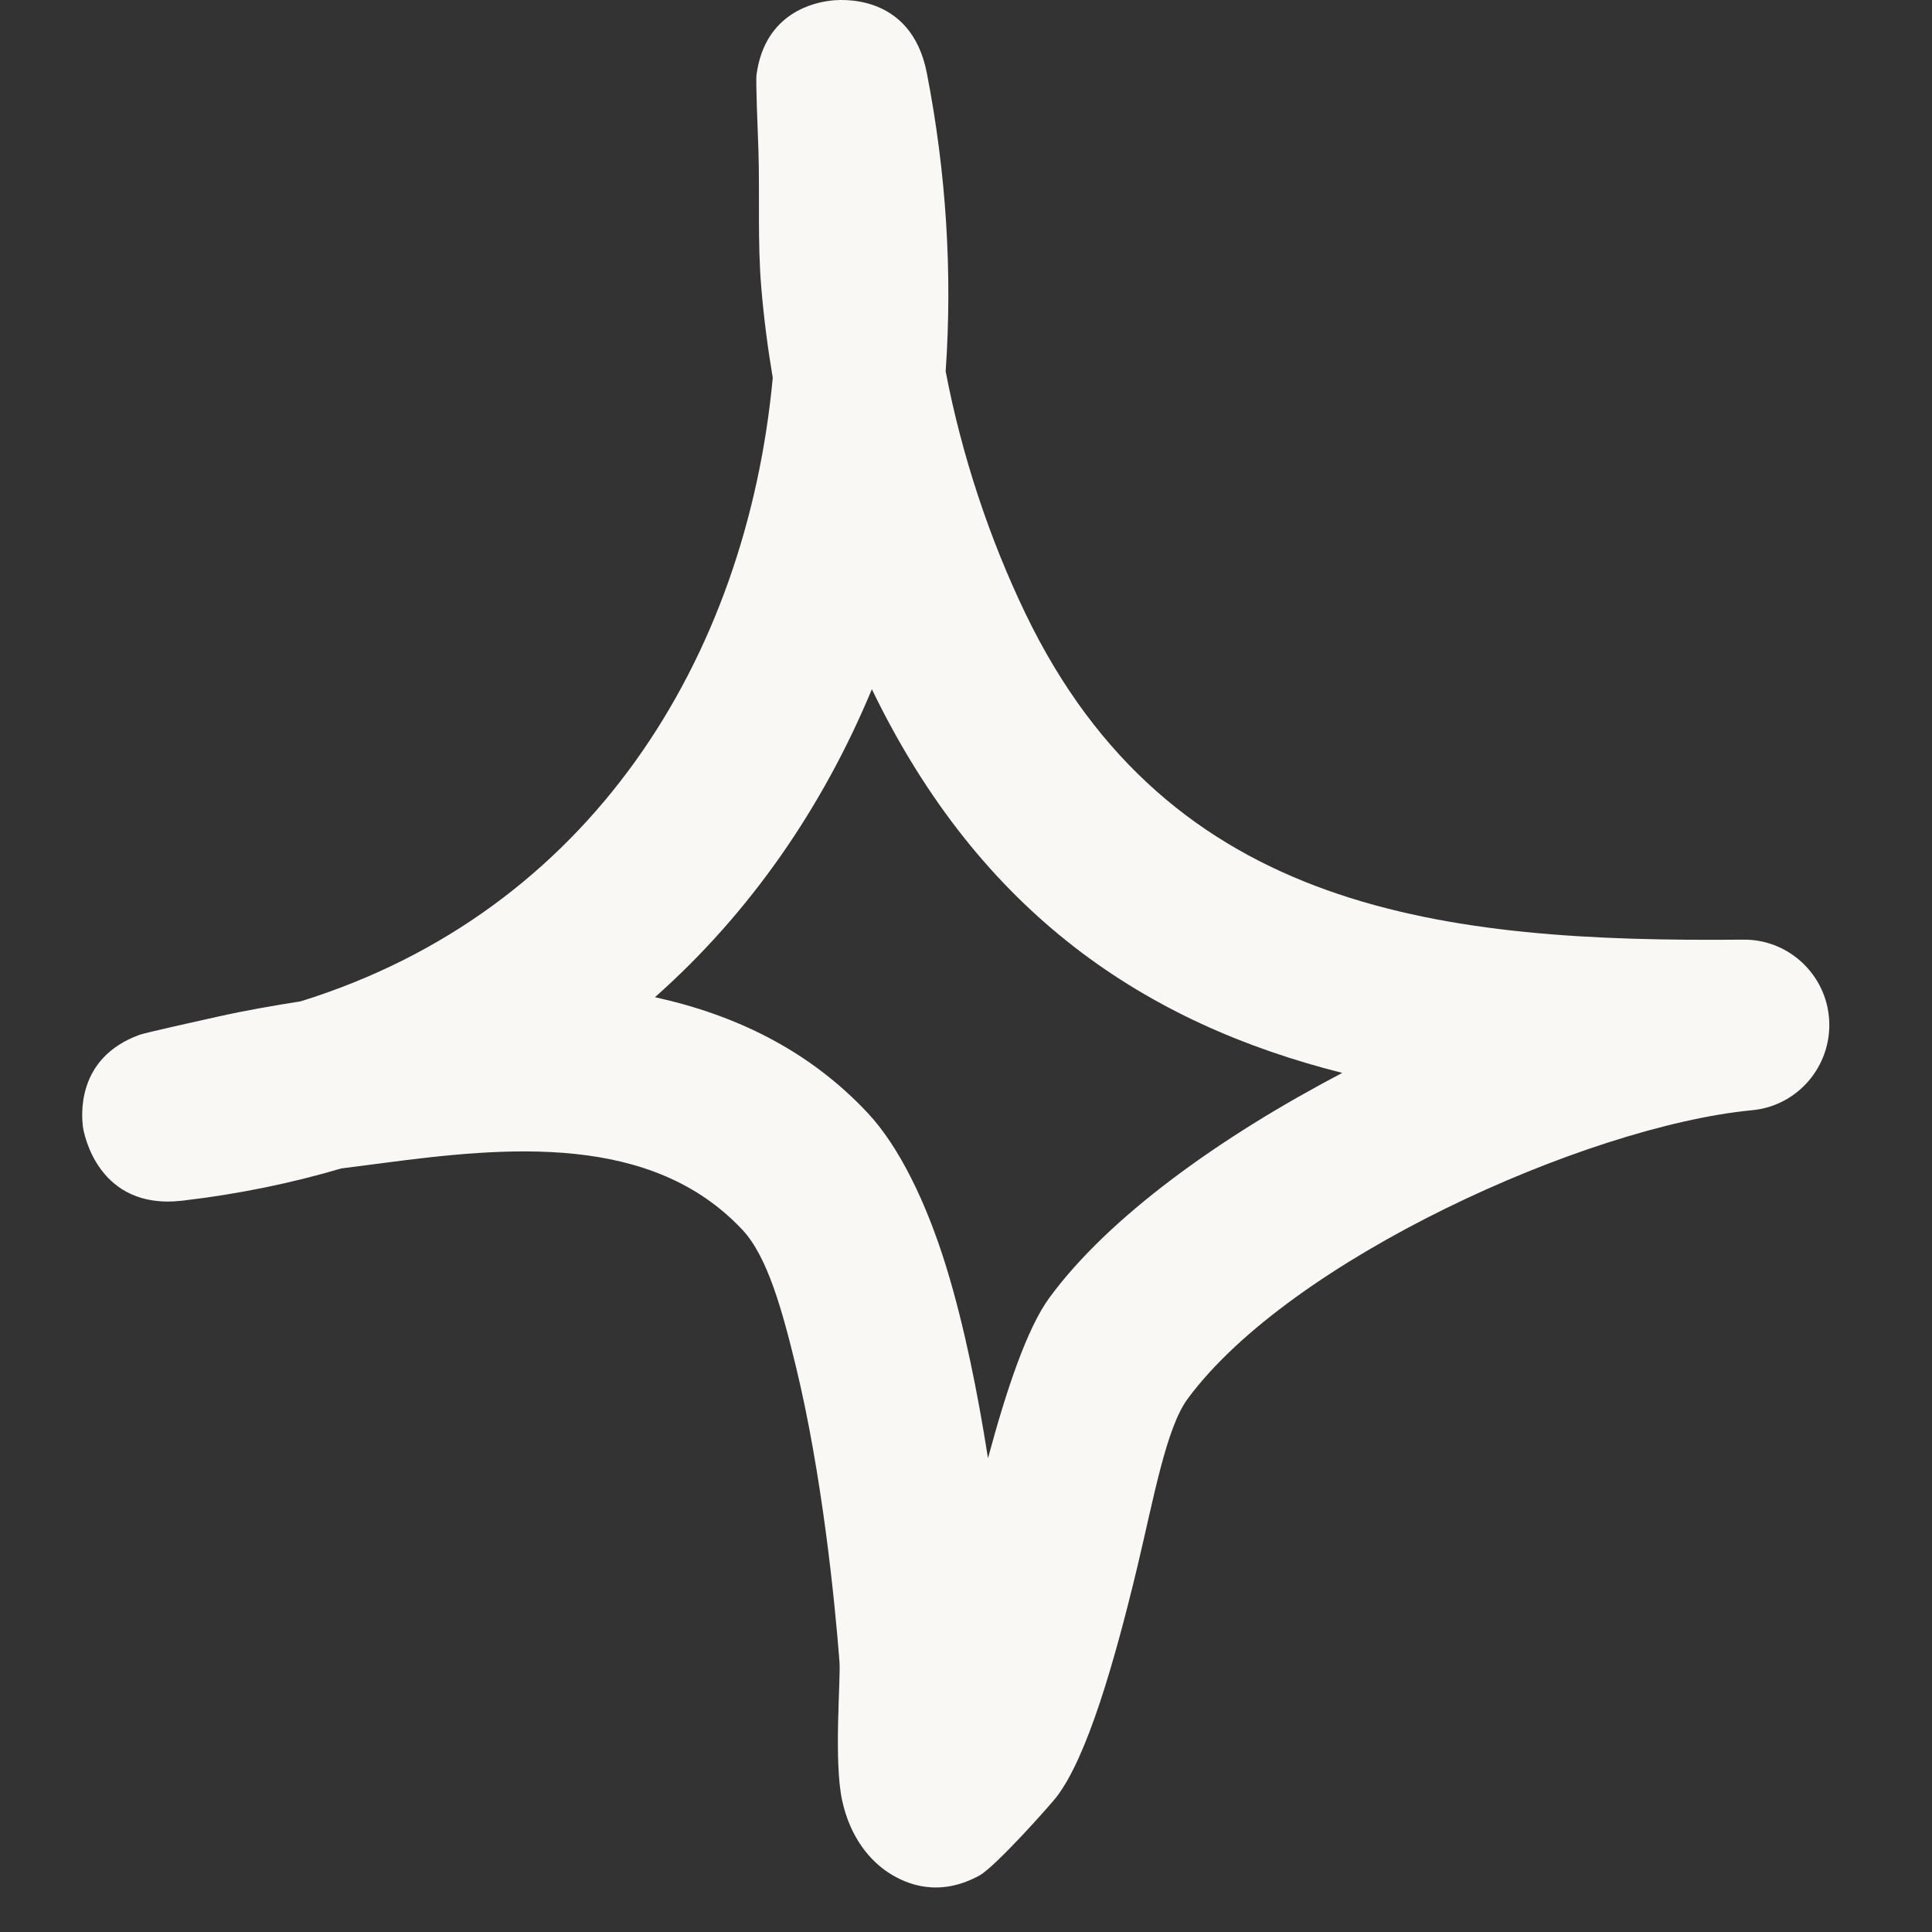 <svg width="47" height="47" viewBox="0 0 47 47" fill="none" xmlns="http://www.w3.org/2000/svg">
<rect x="0" y="0" width="47" height="47" fill="#333333" stroke="none"/>
<path fill-rule="evenodd" clip-rule="evenodd" d="M18.799 9.192C18.674 8.45 18.58 7.717 18.519 6.984C18.427 5.884 18.484 4.775 18.451 3.675C18.437 3.209 18.381 1.992 18.404 1.817C18.608 0.292 19.839 0.059 20.199 0.017C20.373 -0.008 22.161 -0.208 22.547 1.776C23.02 4.201 23.172 6.642 23.005 9.034C23.395 11.067 24.064 13.092 24.946 14.925C28.458 22.217 35.15 22.925 42.4 22.859C43.515 22.842 44.441 23.717 44.499 24.826C44.557 25.942 43.727 26.909 42.617 27.009C38.565 27.401 31.375 30.651 28.889 34.034C28.369 34.742 28.066 36.45 27.666 38.126C27.108 40.45 26.444 42.751 25.7 43.717C25.588 43.867 24.23 45.401 23.826 45.626C22.852 46.159 22.073 45.85 21.631 45.567C21.188 45.284 20.687 44.725 20.487 43.8C20.278 42.834 20.455 40.85 20.422 40.425C20.304 38.884 19.995 35.859 19.366 33.259C19.027 31.859 18.666 30.567 18.067 29.925C15.852 27.55 12.31 27.901 9.328 28.292C8.985 28.334 8.643 28.384 8.301 28.425C7.087 28.784 5.798 29.05 4.435 29.209C2.378 29.451 2.04 27.559 2.021 27.434C1.983 27.159 1.84 25.742 3.391 25.175C3.56 25.117 4.809 24.842 5.29 24.734C5.96 24.584 6.637 24.467 7.317 24.359C14.341 22.175 18.156 16.042 18.799 9.192ZM21.21 16.767C23.861 22.25 27.886 24.901 32.656 26.101H32.655C29.676 27.659 26.967 29.609 25.531 31.567C24.986 32.309 24.486 33.8 24.035 35.475C23.791 33.917 23.461 32.259 23.026 30.842C22.53 29.225 21.862 27.884 21.117 27.084C19.679 25.542 17.874 24.684 15.933 24.259C18.256 22.201 20.018 19.634 21.21 16.767Z" fill="#F9F8F5"/>
</svg>
